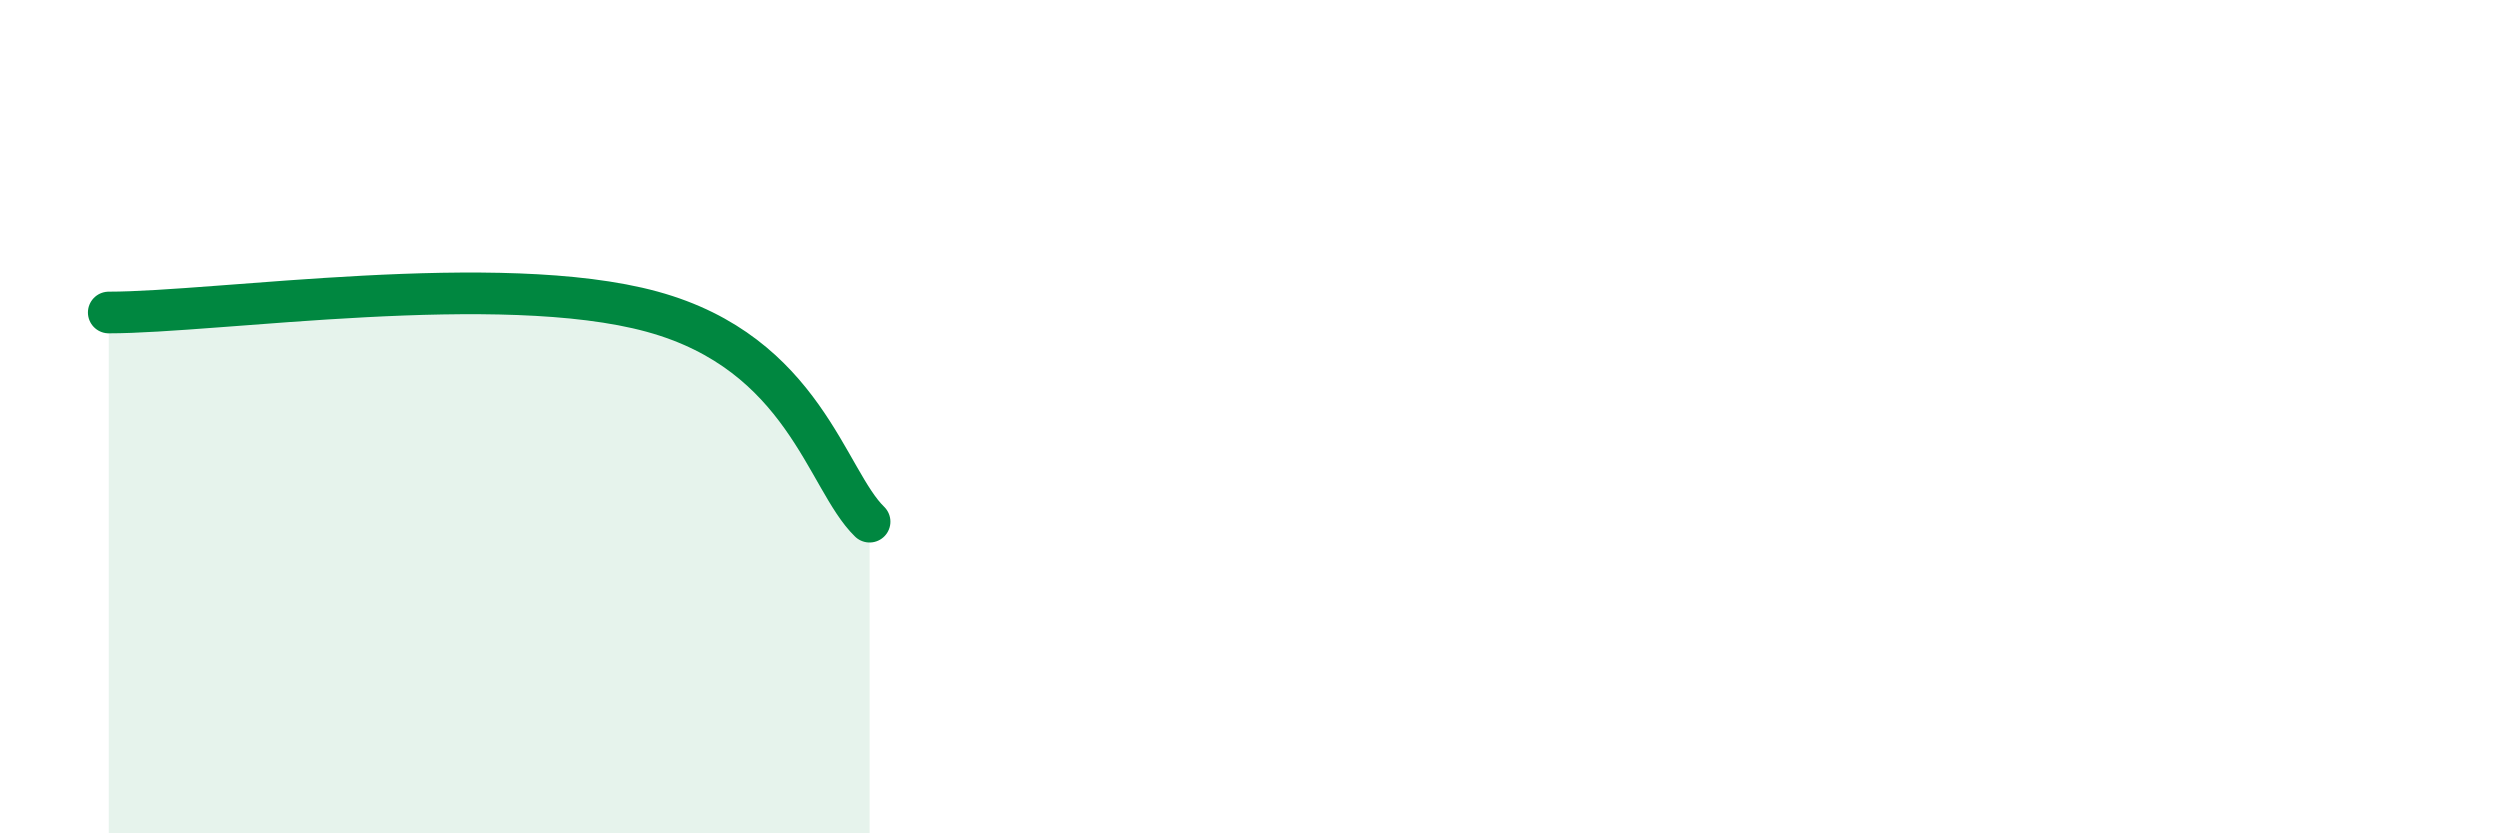 
    <svg width="60" height="20" viewBox="0 0 60 20" xmlns="http://www.w3.org/2000/svg">
      <path
        d="M 2.61,7.5 C 5.22,7.5 12,6.48 15.65,7.48 C 19.3,8.48 19.83,11.51 20.87,12.52L20.87 20L2.61 20Z"
        fill="#008740"
        opacity="0.1"
        stroke-linecap="round"
        stroke-linejoin="round"
      />
      <path
        d="M 2.61,7.5 C 5.22,7.5 12,6.48 15.65,7.48 C 19.3,8.48 19.83,11.51 20.87,12.52"
        stroke="#008740"
        stroke-width="1"
        fill="none"
        stroke-linecap="round"
        stroke-linejoin="round"
      />
    </svg>
  